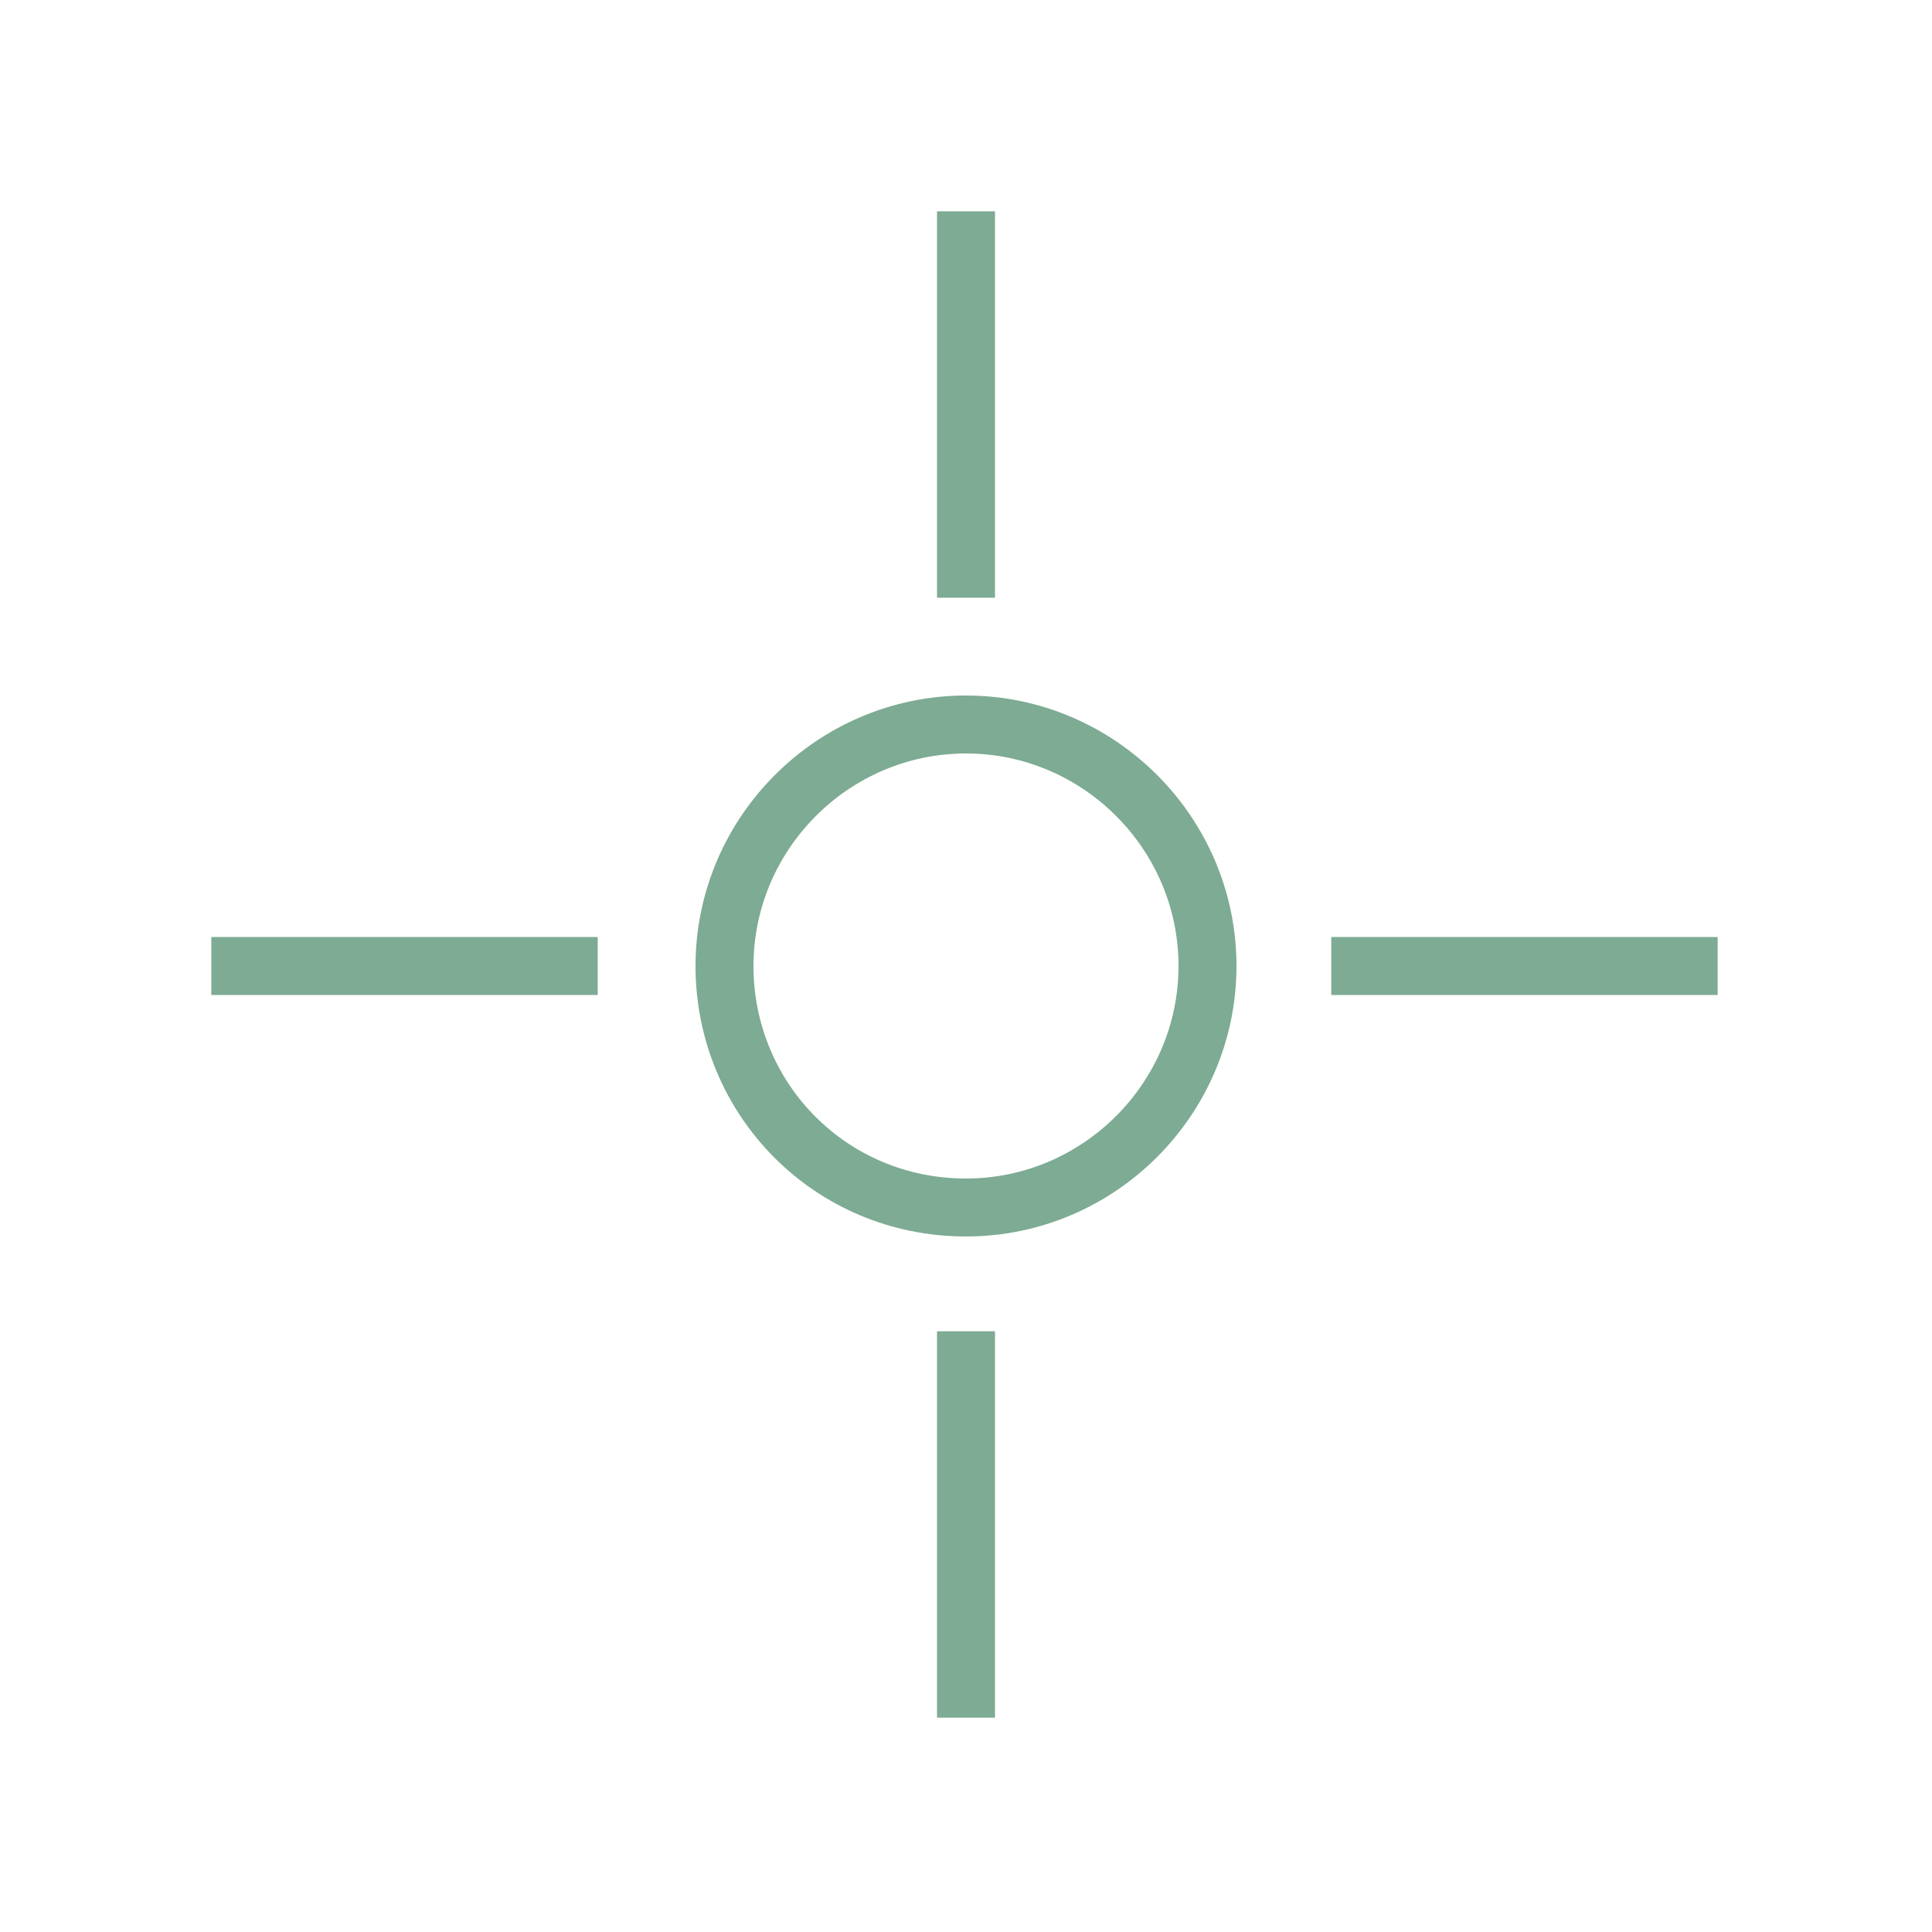 <?xml version="1.0" encoding="utf-8"?>
<!-- Generator: Adobe Illustrator 26.0.1, SVG Export Plug-In . SVG Version: 6.00 Build 0)  -->
<svg version="1.1" id="Layer_1" xmlns="http://www.w3.org/2000/svg" xmlns:xlink="http://www.w3.org/1999/xlink" x="0px" y="0px"
	 viewBox="0 0 64 64" style="enable-background:new 0 0 64 64;" xml:space="preserve">
<style type="text/css">
	.st0{fill:none;stroke:#7DAB93;stroke-width:1.92;stroke-miterlimit:10;}
</style>
<g>
	<g>
		<path class="st0" d="M7,32h12.8"/>
		<path class="st0" d="M44.1,32h12.8"/>
		<path class="st0" d="M32,7v12.8"/>
		<path class="st0" d="M32,44.1v12.8"/>
		<path class="st0" d="M32,40c4.4,0,8-3.6,8-8s-3.6-8-8-8s-8,3.6-8,8S27.5,40,32,40z"/>
	</g>
</g>
</svg>
